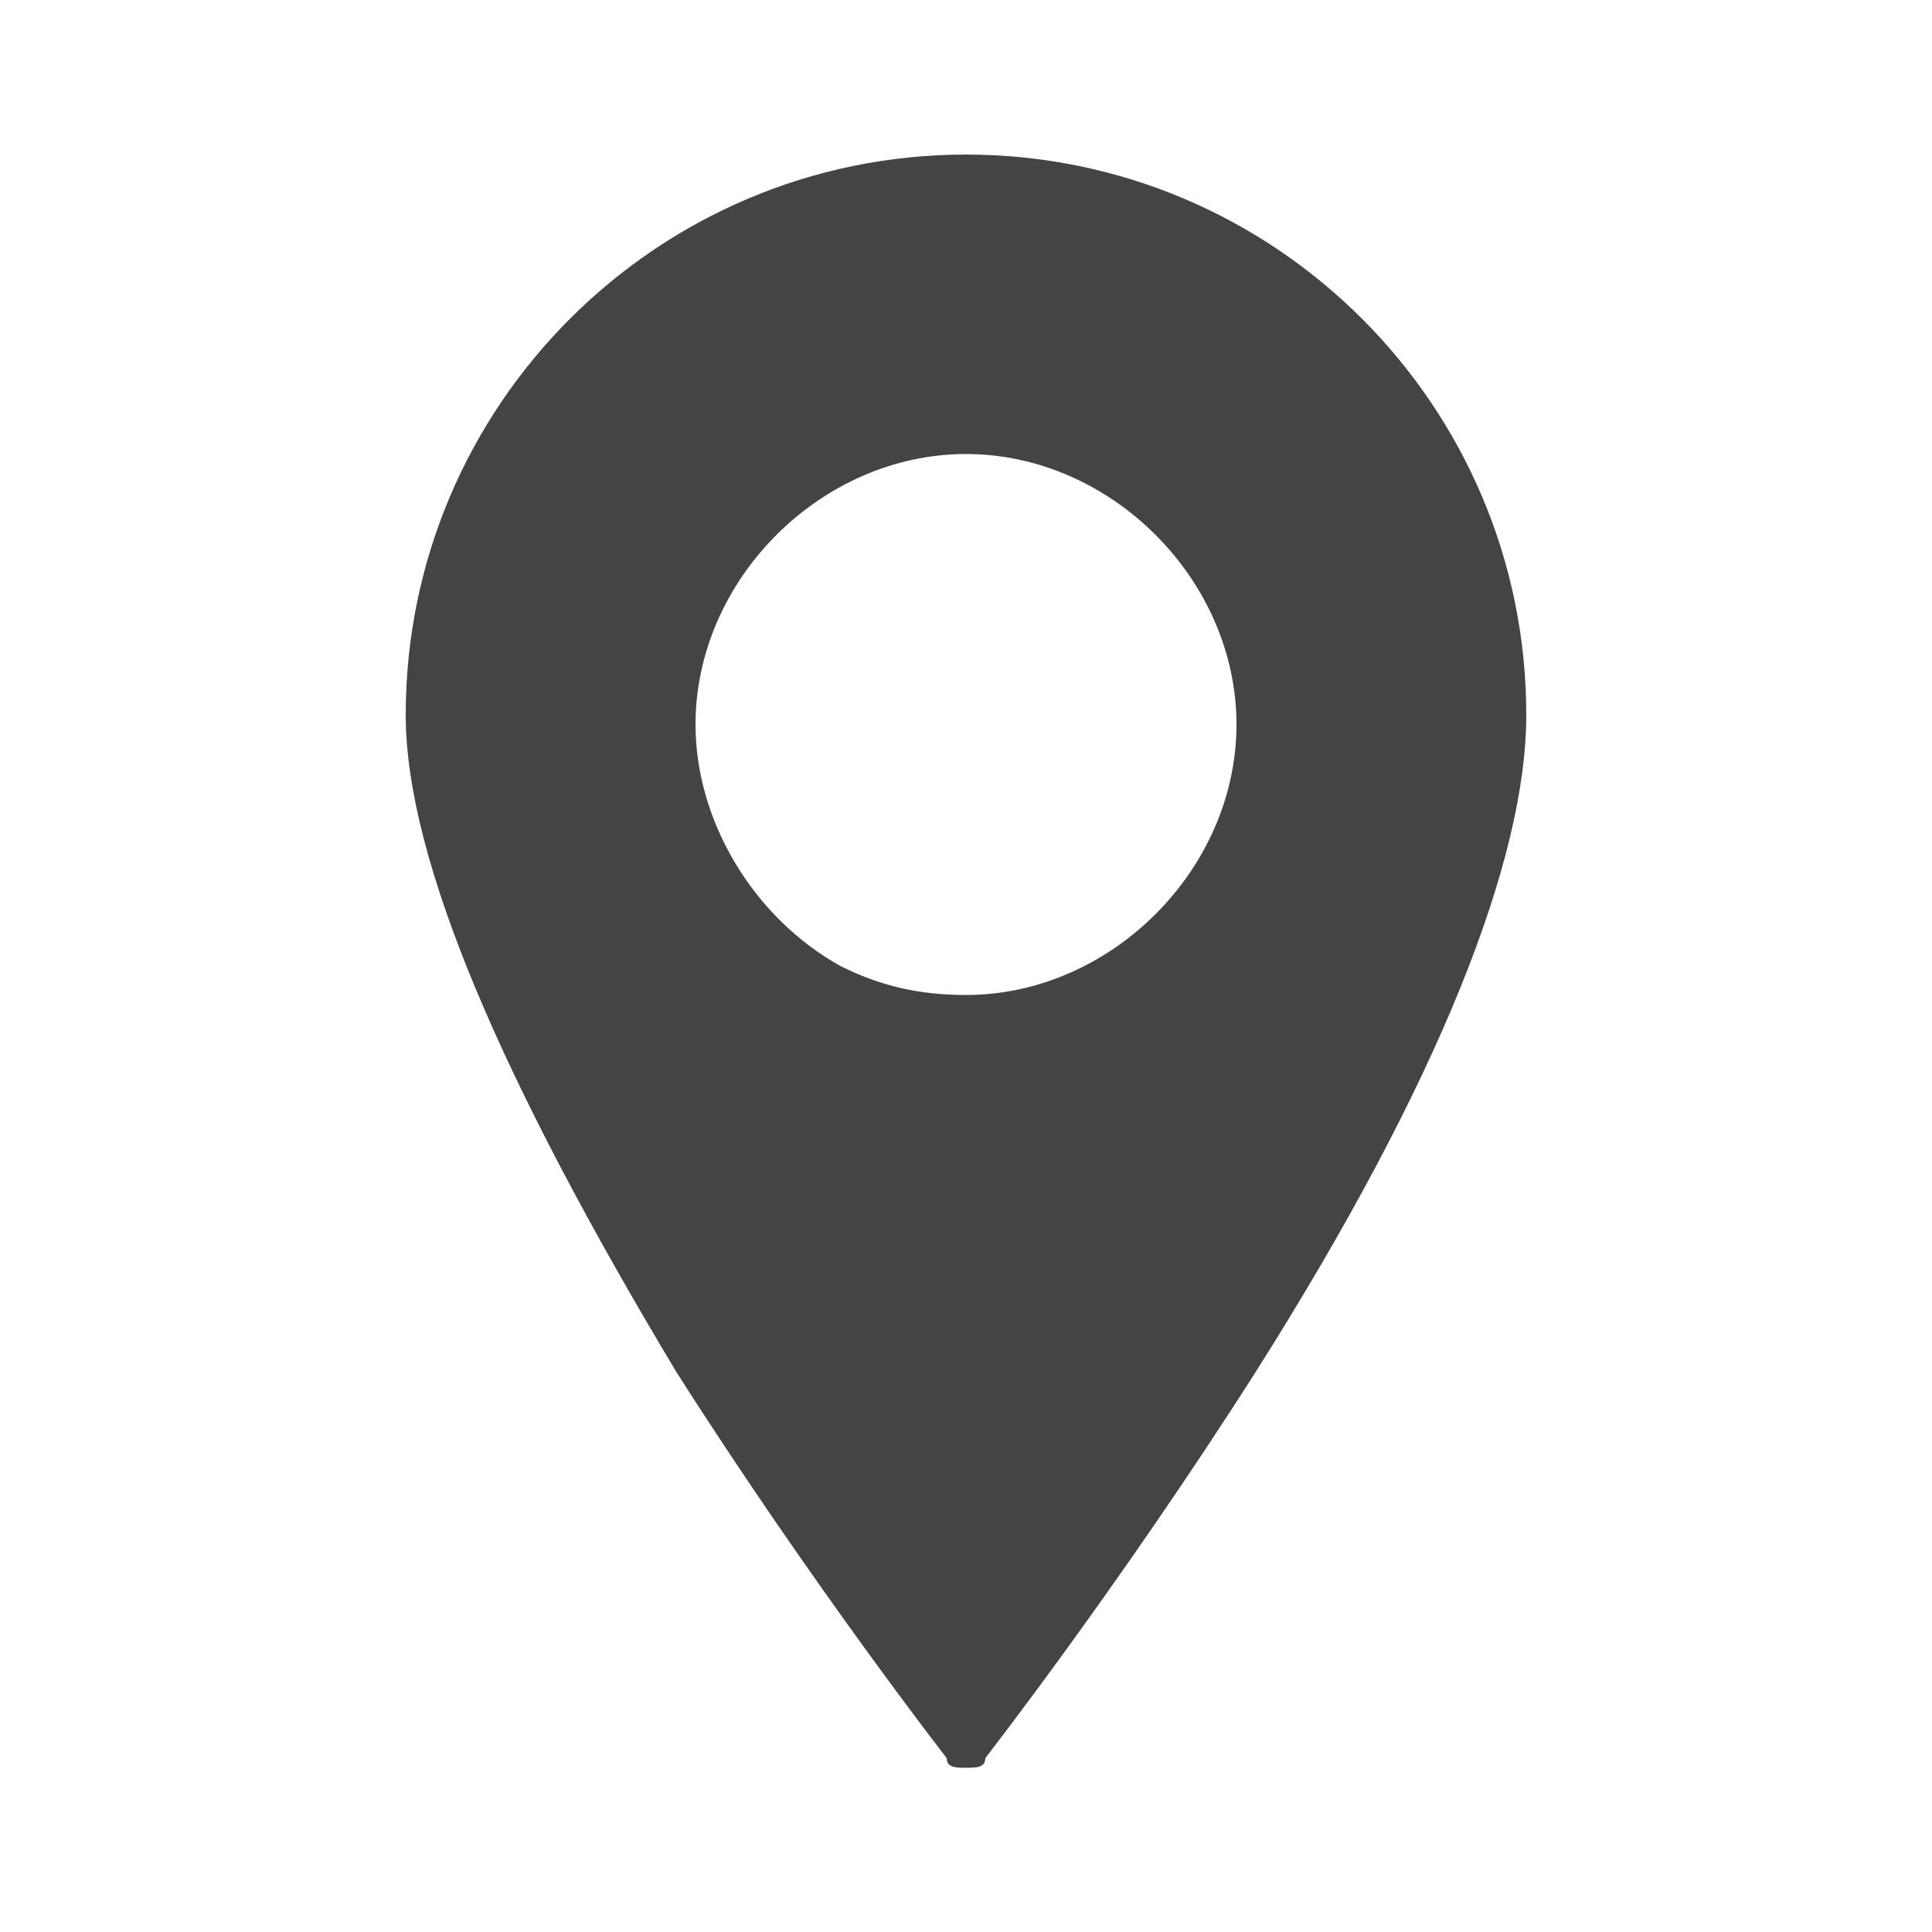 <?xml version="1.0" encoding="utf-8"?>
<!-- Generator: Adobe Illustrator 22.1.0, SVG Export Plug-In . SVG Version: 6.00 Build 0)  -->
<svg version="1.1" id="圖層_1" xmlns="http://www.w3.org/2000/svg" xmlns:xlink="http://www.w3.org/1999/xlink" x="0px" y="0px"
	 viewBox="0 0 20 20" style="enable-background:new 0 0 20 20;" xml:space="preserve">
<style type="text/css">
	.st0{fill:#FFFFFF;}
	.st1{fill:#7C7C7C;}
	.st2{fill:#398FD1;}
	.st3{fill:#398FD1;stroke:#398FD1;stroke-width:0.1;stroke-miterlimit:10;}
	.st4{fill-rule:evenodd;clip-rule:evenodd;fill:#398FD1;}
	.st5{fill:#999999;}
	.st6{fill:#444444;}
</style>
<path id="_x37__3_" class="st6" d="M10,1.6c-3.2,0-5.8,2.6-5.8,5.8c0,1.5,1,3.8,2.8,6.8c1.4,2.2,2.8,4,2.8,4c0,0.1,0.1,0.1,0.2,0.1
	h0c0.1,0,0.2,0,0.2-0.1c0,0,1.4-1.8,2.8-4c1.9-3,2.8-5.3,2.8-6.8C15.8,4.2,13.2,1.6,10,1.6z M10,10.3c-0.5,0-0.9-0.1-1.3-0.3
	C7.8,9.5,7.2,8.5,7.2,7.5c0-1.5,1.3-2.8,2.8-2.8s2.8,1.3,2.8,2.8C12.8,9,11.5,10.3,10,10.3z"/>
</svg>
